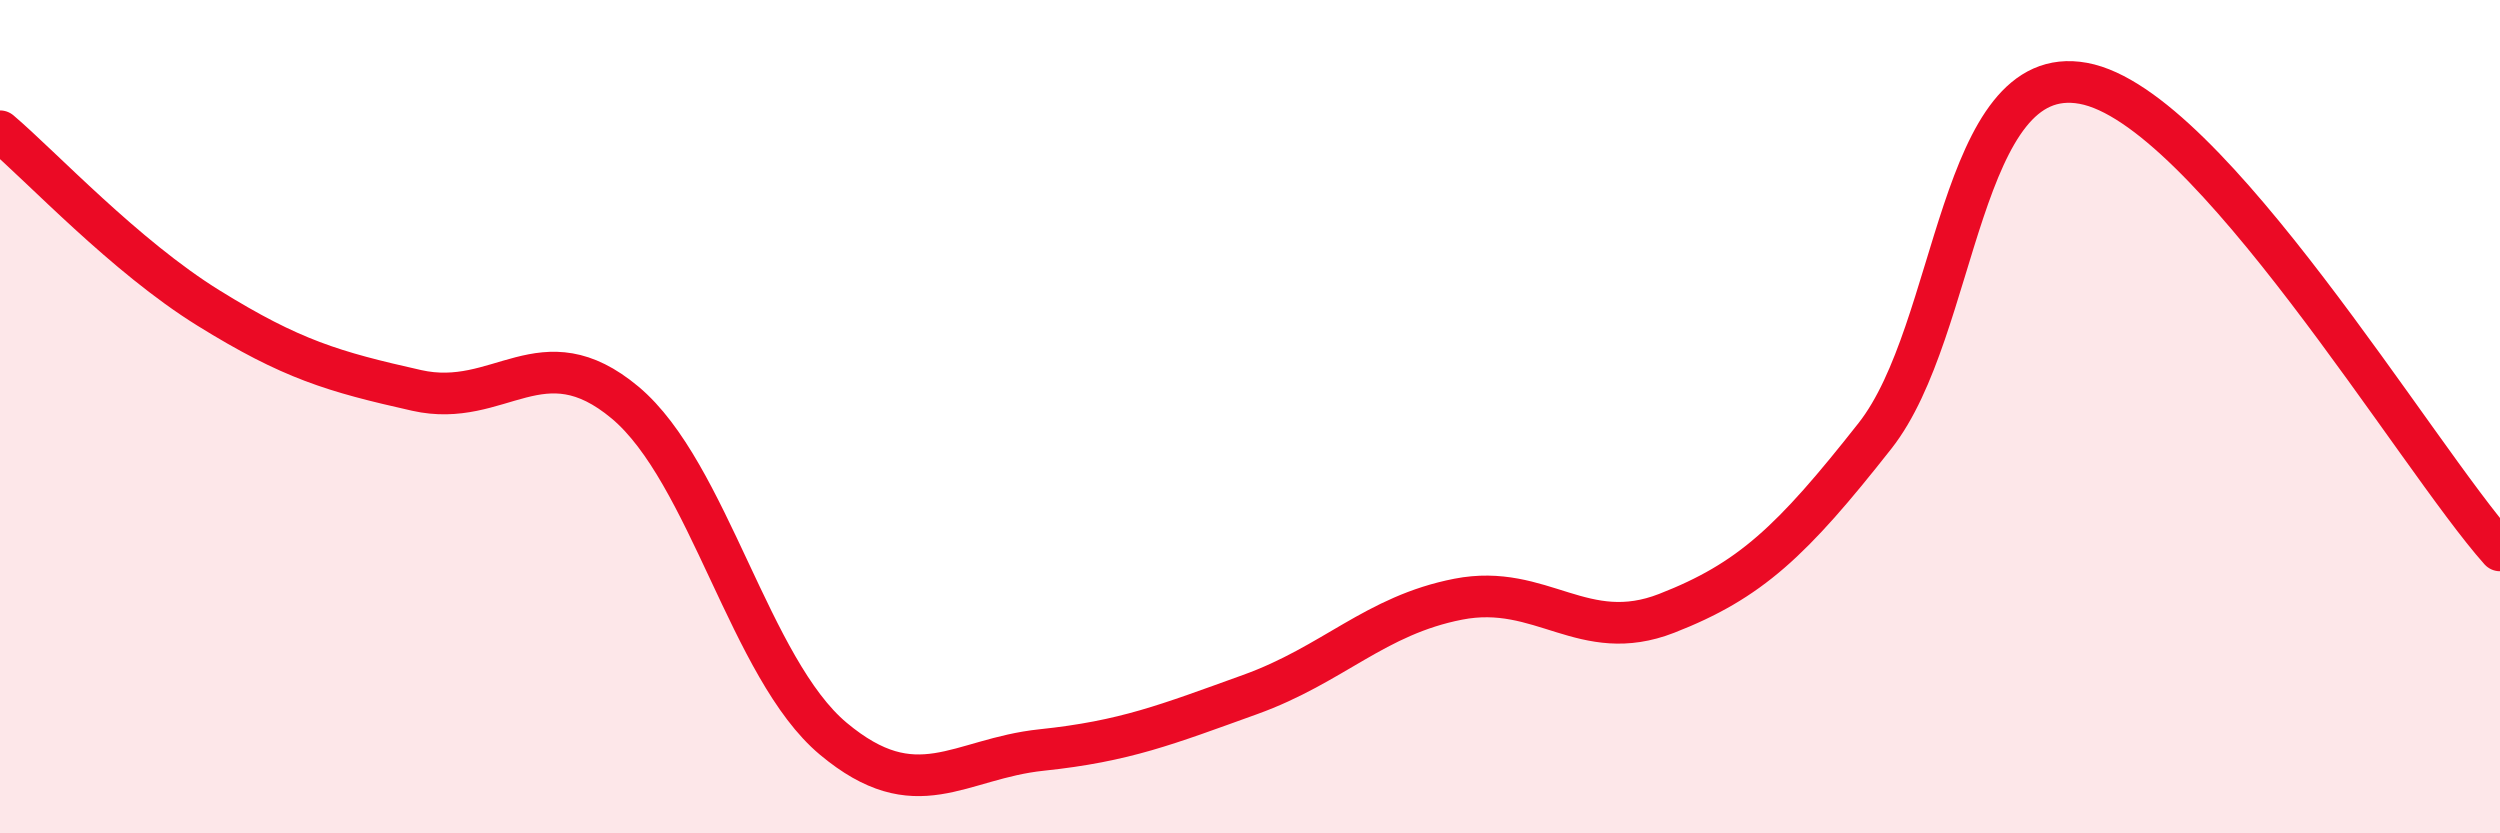 
    <svg width="60" height="20" viewBox="0 0 60 20" xmlns="http://www.w3.org/2000/svg">
      <path
        d="M 0,3.15 C 1,4 3,6.15 5,7.39 C 7,8.63 8,8.92 10,9.37 C 12,9.82 13,7.99 15,9.66 C 17,11.33 18,16.06 20,17.73 C 22,19.4 23,18.21 25,18 C 27,17.79 28,17.39 30,16.67 C 32,15.95 33,14.77 35,14.38 C 37,13.99 38,15.5 40,14.72 C 42,13.94 43,13 45,10.46 C 47,7.92 47,1.45 50,2 C 53,2.55 58,10.97 60,13.21L60 20L0 20Z"
        fill="#EB0A25"
        opacity="0.1"
        stroke-linecap="round"
        stroke-linejoin="round"
      />
      <path
        d="M 0,3.15 C 1,4 3,6.15 5,7.39 C 7,8.63 8,8.92 10,9.37 C 12,9.82 13,7.99 15,9.66 C 17,11.33 18,16.06 20,17.73 C 22,19.4 23,18.21 25,18 C 27,17.79 28,17.39 30,16.67 C 32,15.95 33,14.77 35,14.38 C 37,13.99 38,15.5 40,14.72 C 42,13.94 43,13 45,10.46 C 47,7.92 47,1.45 50,2 C 53,2.55 58,10.97 60,13.21"
        stroke="#EB0A25"
        stroke-width="1"
        fill="none"
        stroke-linecap="round"
        stroke-linejoin="round"
      />
    </svg>
  